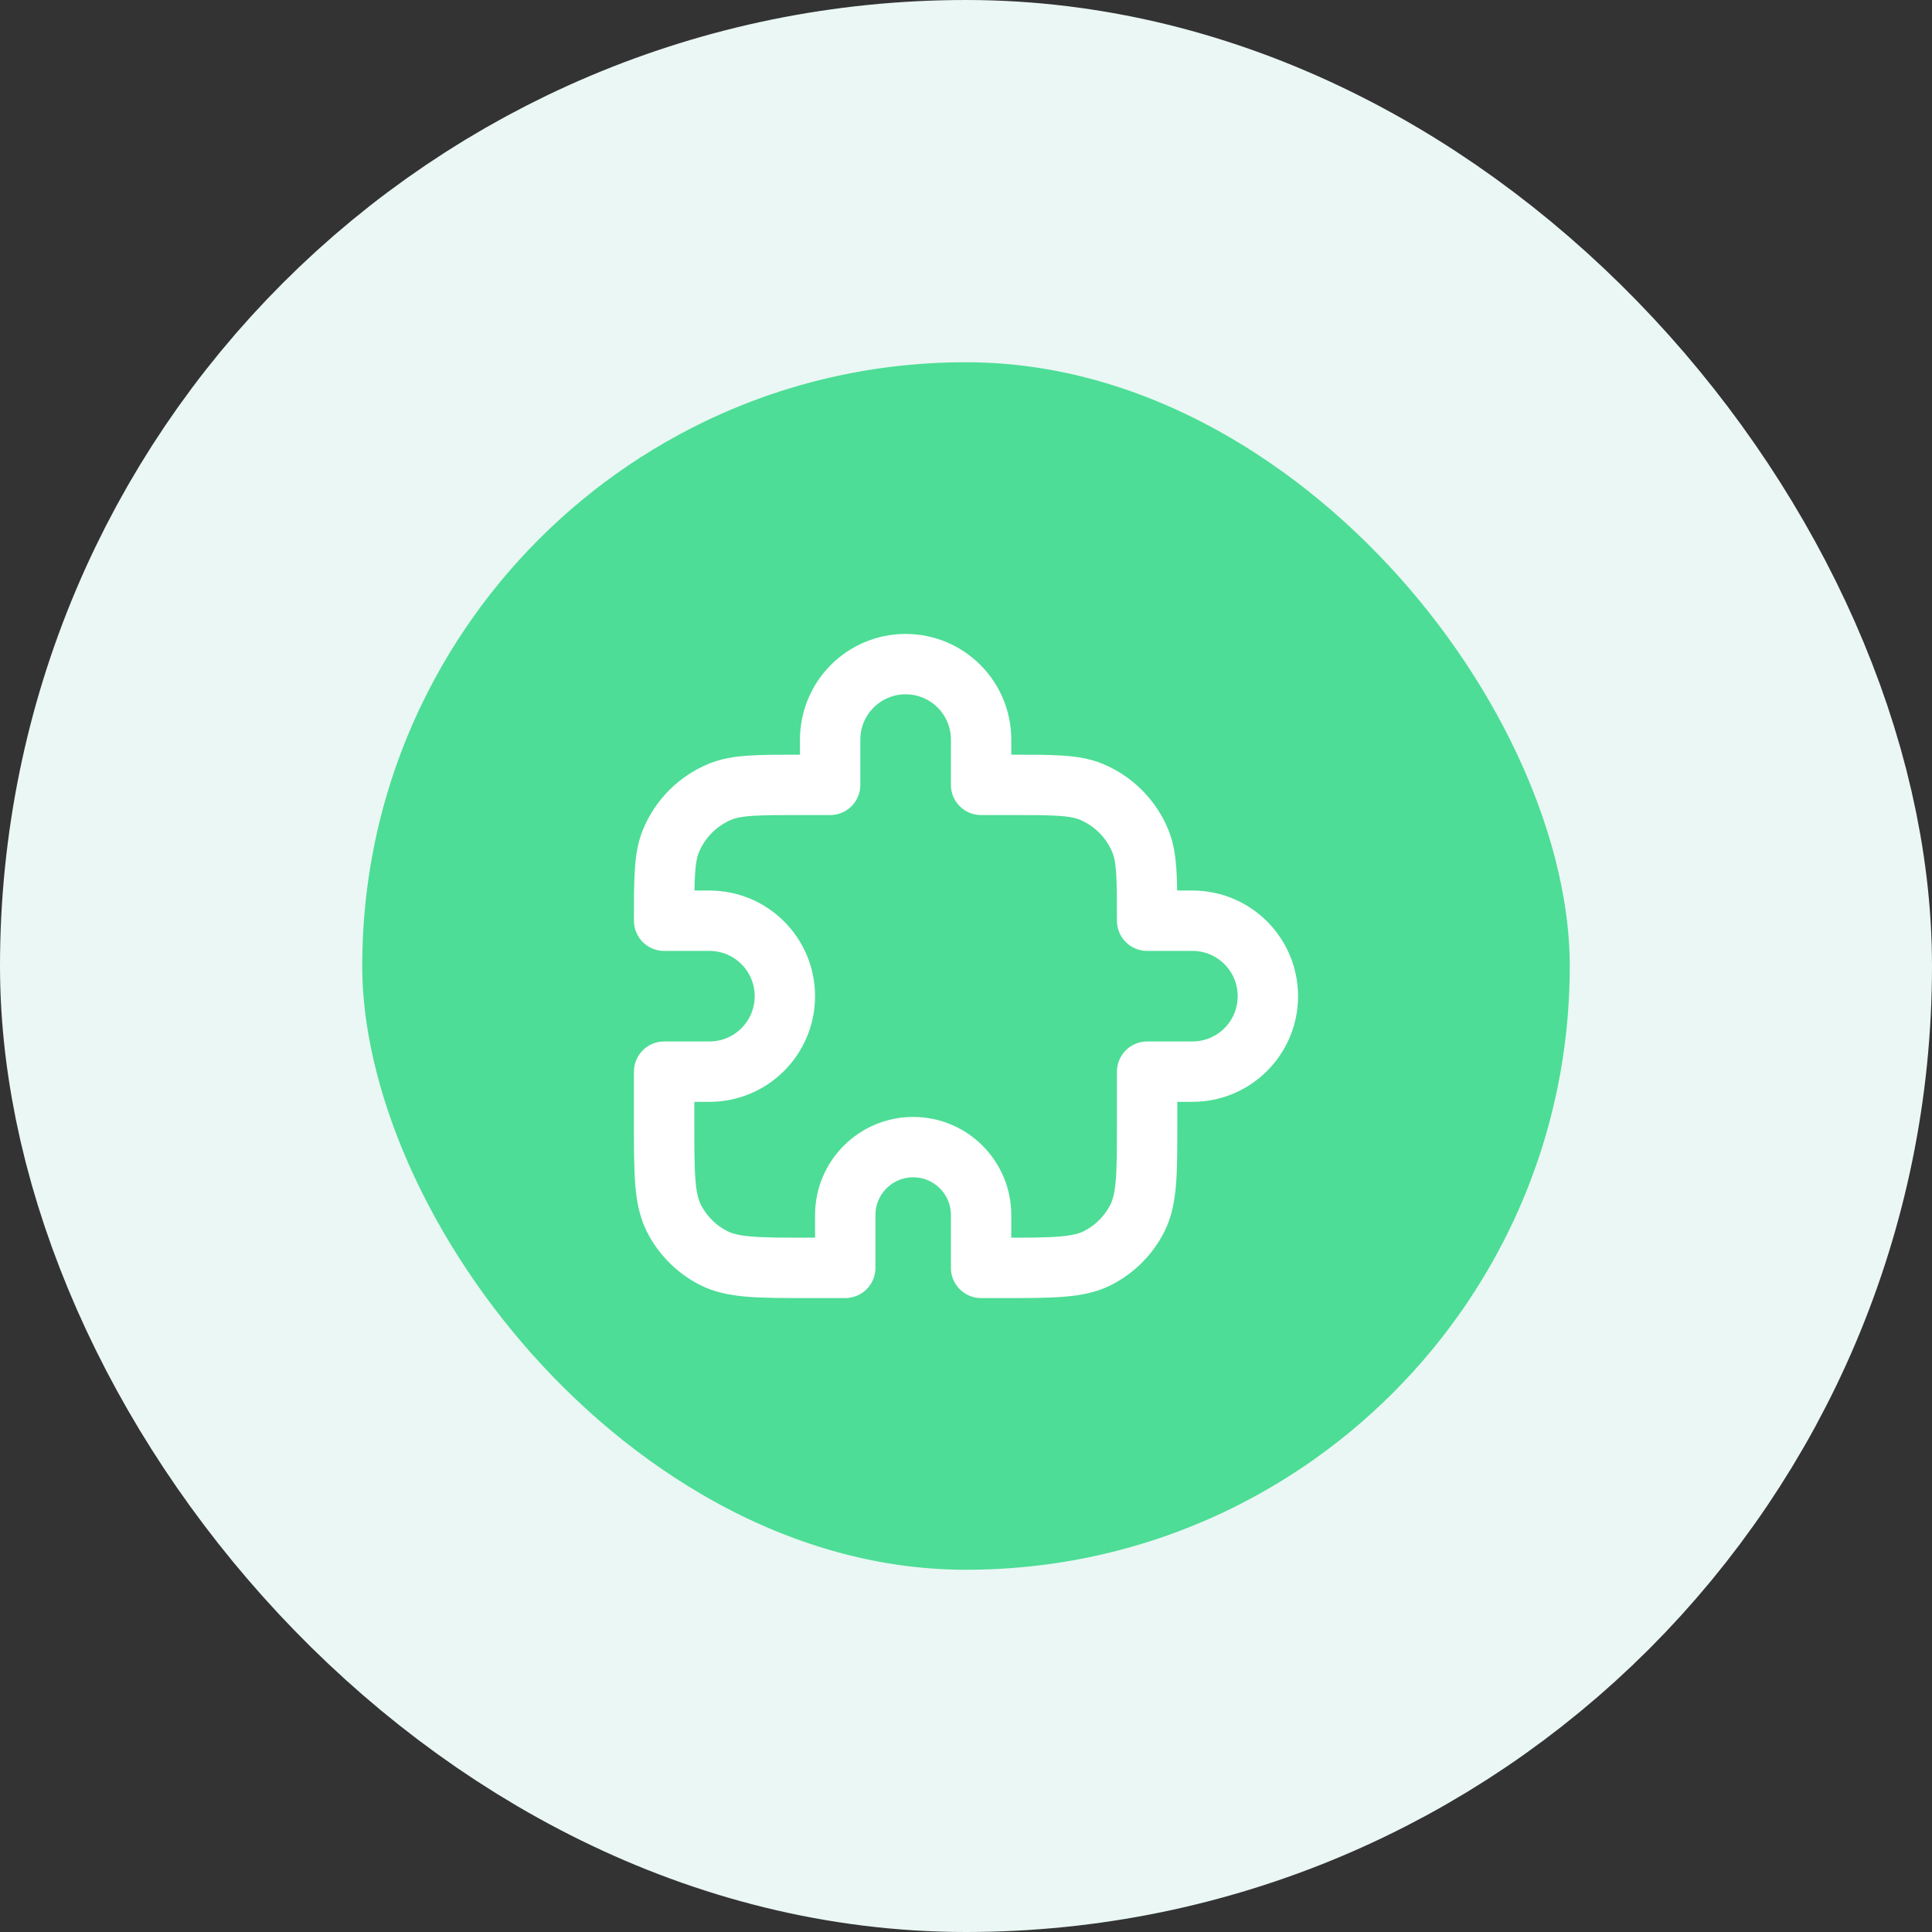 <svg width="64" height="64" viewBox="0 0 64 64" fill="none" xmlns="http://www.w3.org/2000/svg">
<rect x="0" y="0" width="64" height="64" fill="#333333" stroke="none"/>
<rect x="6" y="6" width="52" height="52" rx="26" fill="#4DDD96"/>
<path d="M27.5 24.5C27.5 23.119 28.619 22 30 22C31.381 22 32.5 23.119 32.5 24.5V26H33.5C34.898 26 35.597 26 36.148 26.228C36.883 26.533 37.467 27.117 37.772 27.852C38 28.403 38 29.102 38 30.5H39.5C40.881 30.5 42 31.619 42 33C42 34.381 40.881 35.5 39.5 35.5H38V37.2C38 38.88 38 39.72 37.673 40.362C37.385 40.926 36.926 41.385 36.362 41.673C35.72 42 34.88 42 33.2 42H32.5V40.25C32.5 39.007 31.493 38 30.25 38C29.007 38 28 39.007 28 40.25V42H26.8C25.12 42 24.28 42 23.638 41.673C23.073 41.385 22.615 40.926 22.327 40.362C22 39.72 22 38.88 22 37.2V35.5H23.5C24.881 35.5 26 34.381 26 33C26 31.619 24.881 30.5 23.5 30.5H22C22 29.102 22 28.403 22.228 27.852C22.533 27.117 23.117 26.533 23.852 26.228C24.403 26 25.102 26 26.5 26H27.5V24.5Z" stroke="white" stroke-width="2" stroke-linecap="round" stroke-linejoin="round"/>
<rect x="6" y="6" width="52" height="52" rx="26" stroke="#EAF7F4" stroke-width="12"/>
</svg>
